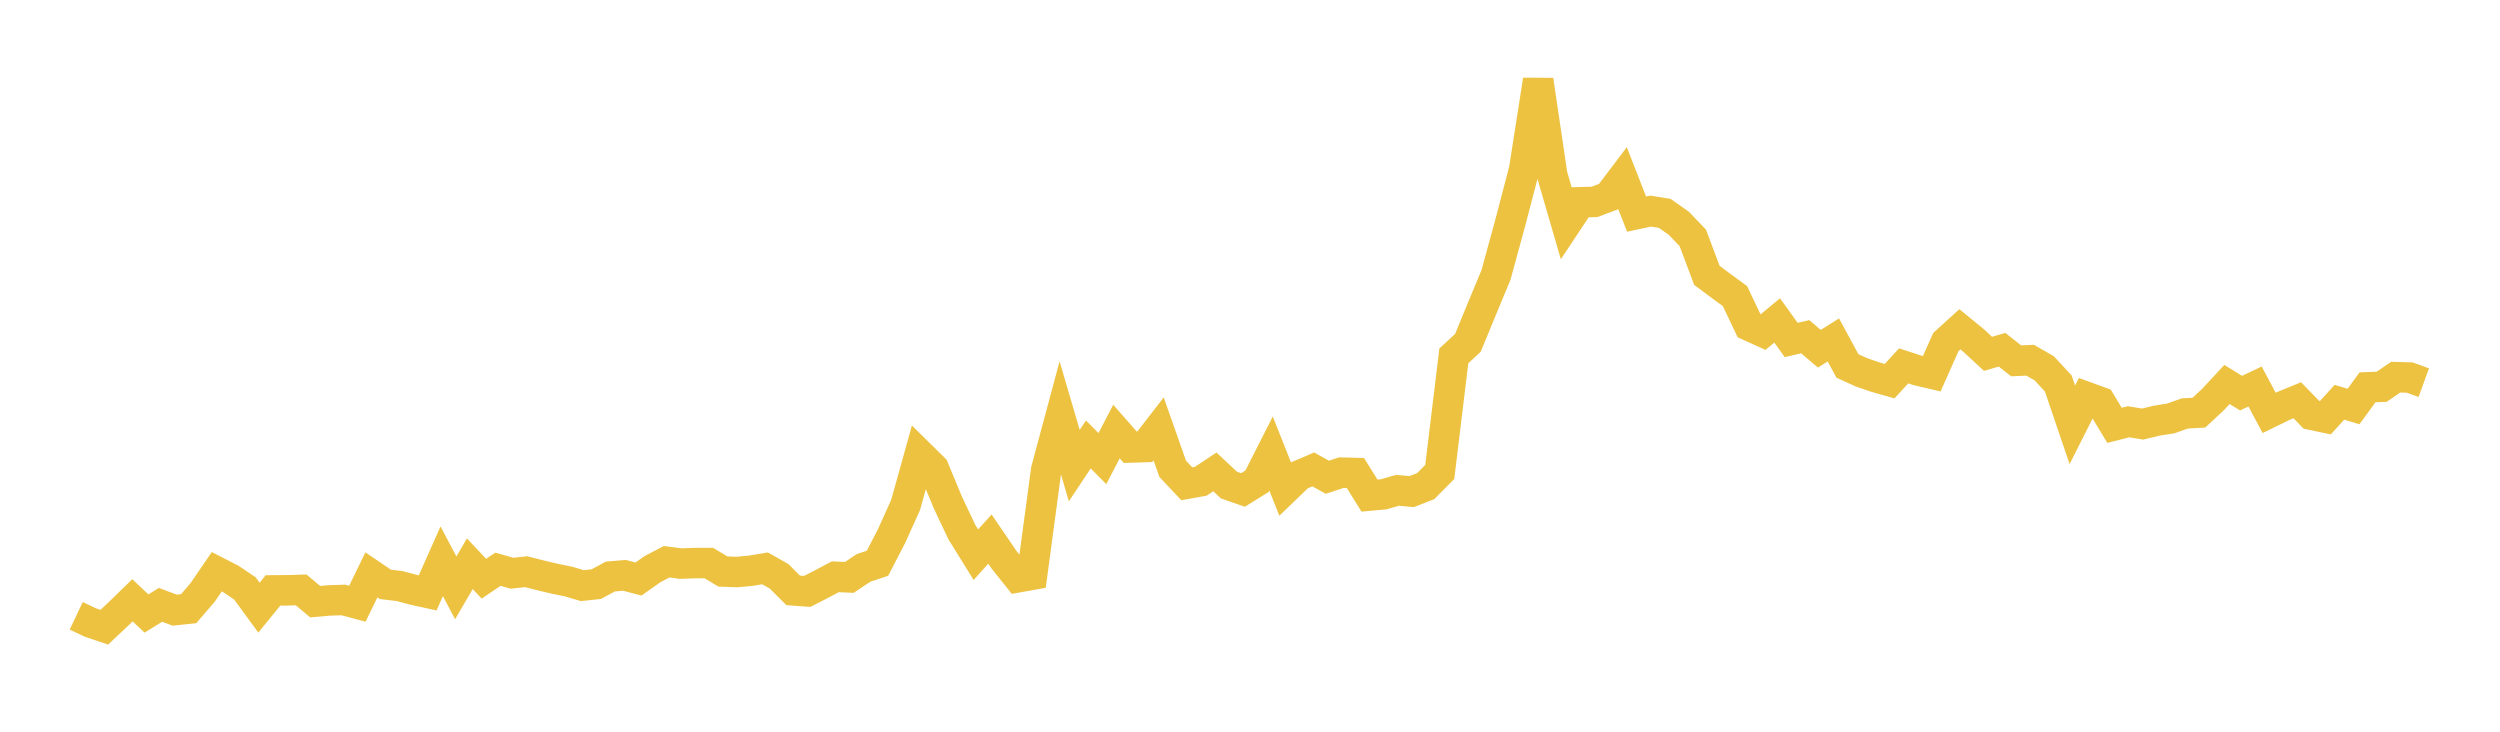 <svg width="164" height="48" xmlns="http://www.w3.org/2000/svg" xmlns:xlink="http://www.w3.org/1999/xlink"><path fill="none" stroke="rgb(237,194,64)" stroke-width="2" d="M5,40.398L5.922,40.835L6.844,41.145L7.766,40.276L8.689,39.379L9.611,40.246L10.533,39.676L11.455,40.026L12.377,39.929L13.299,38.854L14.222,37.507L15.144,37.979L16.066,38.6L16.988,39.862L17.91,38.73L18.832,38.725L19.754,38.697L20.677,39.47L21.599,39.388L22.521,39.358L23.443,39.604L24.365,37.711L25.287,38.335L26.21,38.445L27.132,38.692L28.054,38.894L28.976,36.82L29.898,38.563L30.82,36.981L31.743,37.963L32.665,37.342L33.587,37.604L34.509,37.504L35.431,37.737L36.353,37.957L37.275,38.144L38.198,38.418L39.12,38.318L40.042,37.819L40.964,37.743L41.886,37.984L42.808,37.333L43.731,36.851L44.653,36.971L45.575,36.938L46.497,36.935L47.419,37.491L48.341,37.524L49.263,37.439L50.186,37.284L51.108,37.806L52.03,38.728L52.952,38.797L53.874,38.325L54.796,37.836L55.719,37.878L56.641,37.257L57.563,36.951L58.485,35.168L59.407,33.126L60.329,29.817L61.251,30.725L62.174,32.95L63.096,34.903L64.018,36.388L64.94,35.365L65.862,36.715L66.784,37.869L67.707,37.704L68.629,30.834L69.551,27.4L70.473,30.544L71.395,29.157L72.317,30.084L73.24,28.309L74.162,29.356L75.084,29.327L76.006,28.135L76.928,30.752L77.85,31.735L78.772,31.57L79.695,30.957L80.617,31.82L81.539,32.142L82.461,31.571L83.383,29.754L84.305,32.078L85.228,31.188L86.15,30.794L87.072,31.306L87.994,31.006L88.916,31.029L89.838,32.51L90.76,32.428L91.683,32.165L92.605,32.251L93.527,31.89L94.449,30.958L95.371,23.345L96.293,22.493L97.216,20.252L98.138,18.034L99.06,14.661L99.982,11.137L100.904,5.25L101.826,11.482L102.749,14.658L103.671,13.269L104.593,13.245L105.515,12.901L106.437,11.684L107.359,14.045L108.281,13.849L109.204,13.997L110.126,14.643L111.048,15.604L111.97,18.062L112.892,18.75L113.814,19.424L114.737,21.367L115.659,21.785L116.581,21.02L117.503,22.302L118.425,22.088L119.347,22.877L120.269,22.301L121.192,24.006L122.114,24.425L123.036,24.742L123.958,25.003L124.88,24.001L125.802,24.301L126.725,24.517L127.647,22.438L128.569,21.602L129.491,22.357L130.413,23.212L131.335,22.942L132.257,23.671L133.18,23.631L134.102,24.162L135.024,25.157L135.946,27.868L136.868,26.039L137.79,26.375L138.713,27.903L139.635,27.668L140.557,27.818L141.479,27.596L142.401,27.45L143.323,27.122L144.246,27.071L145.168,26.214L146.09,25.222L147.012,25.791L147.934,25.356L148.856,27.085L149.778,26.635L150.701,26.256L151.623,27.206L152.545,27.401L153.467,26.387L154.389,26.669L155.311,25.406L156.234,25.374L157.156,24.742L158.078,24.768L159,25.103"></path></svg>